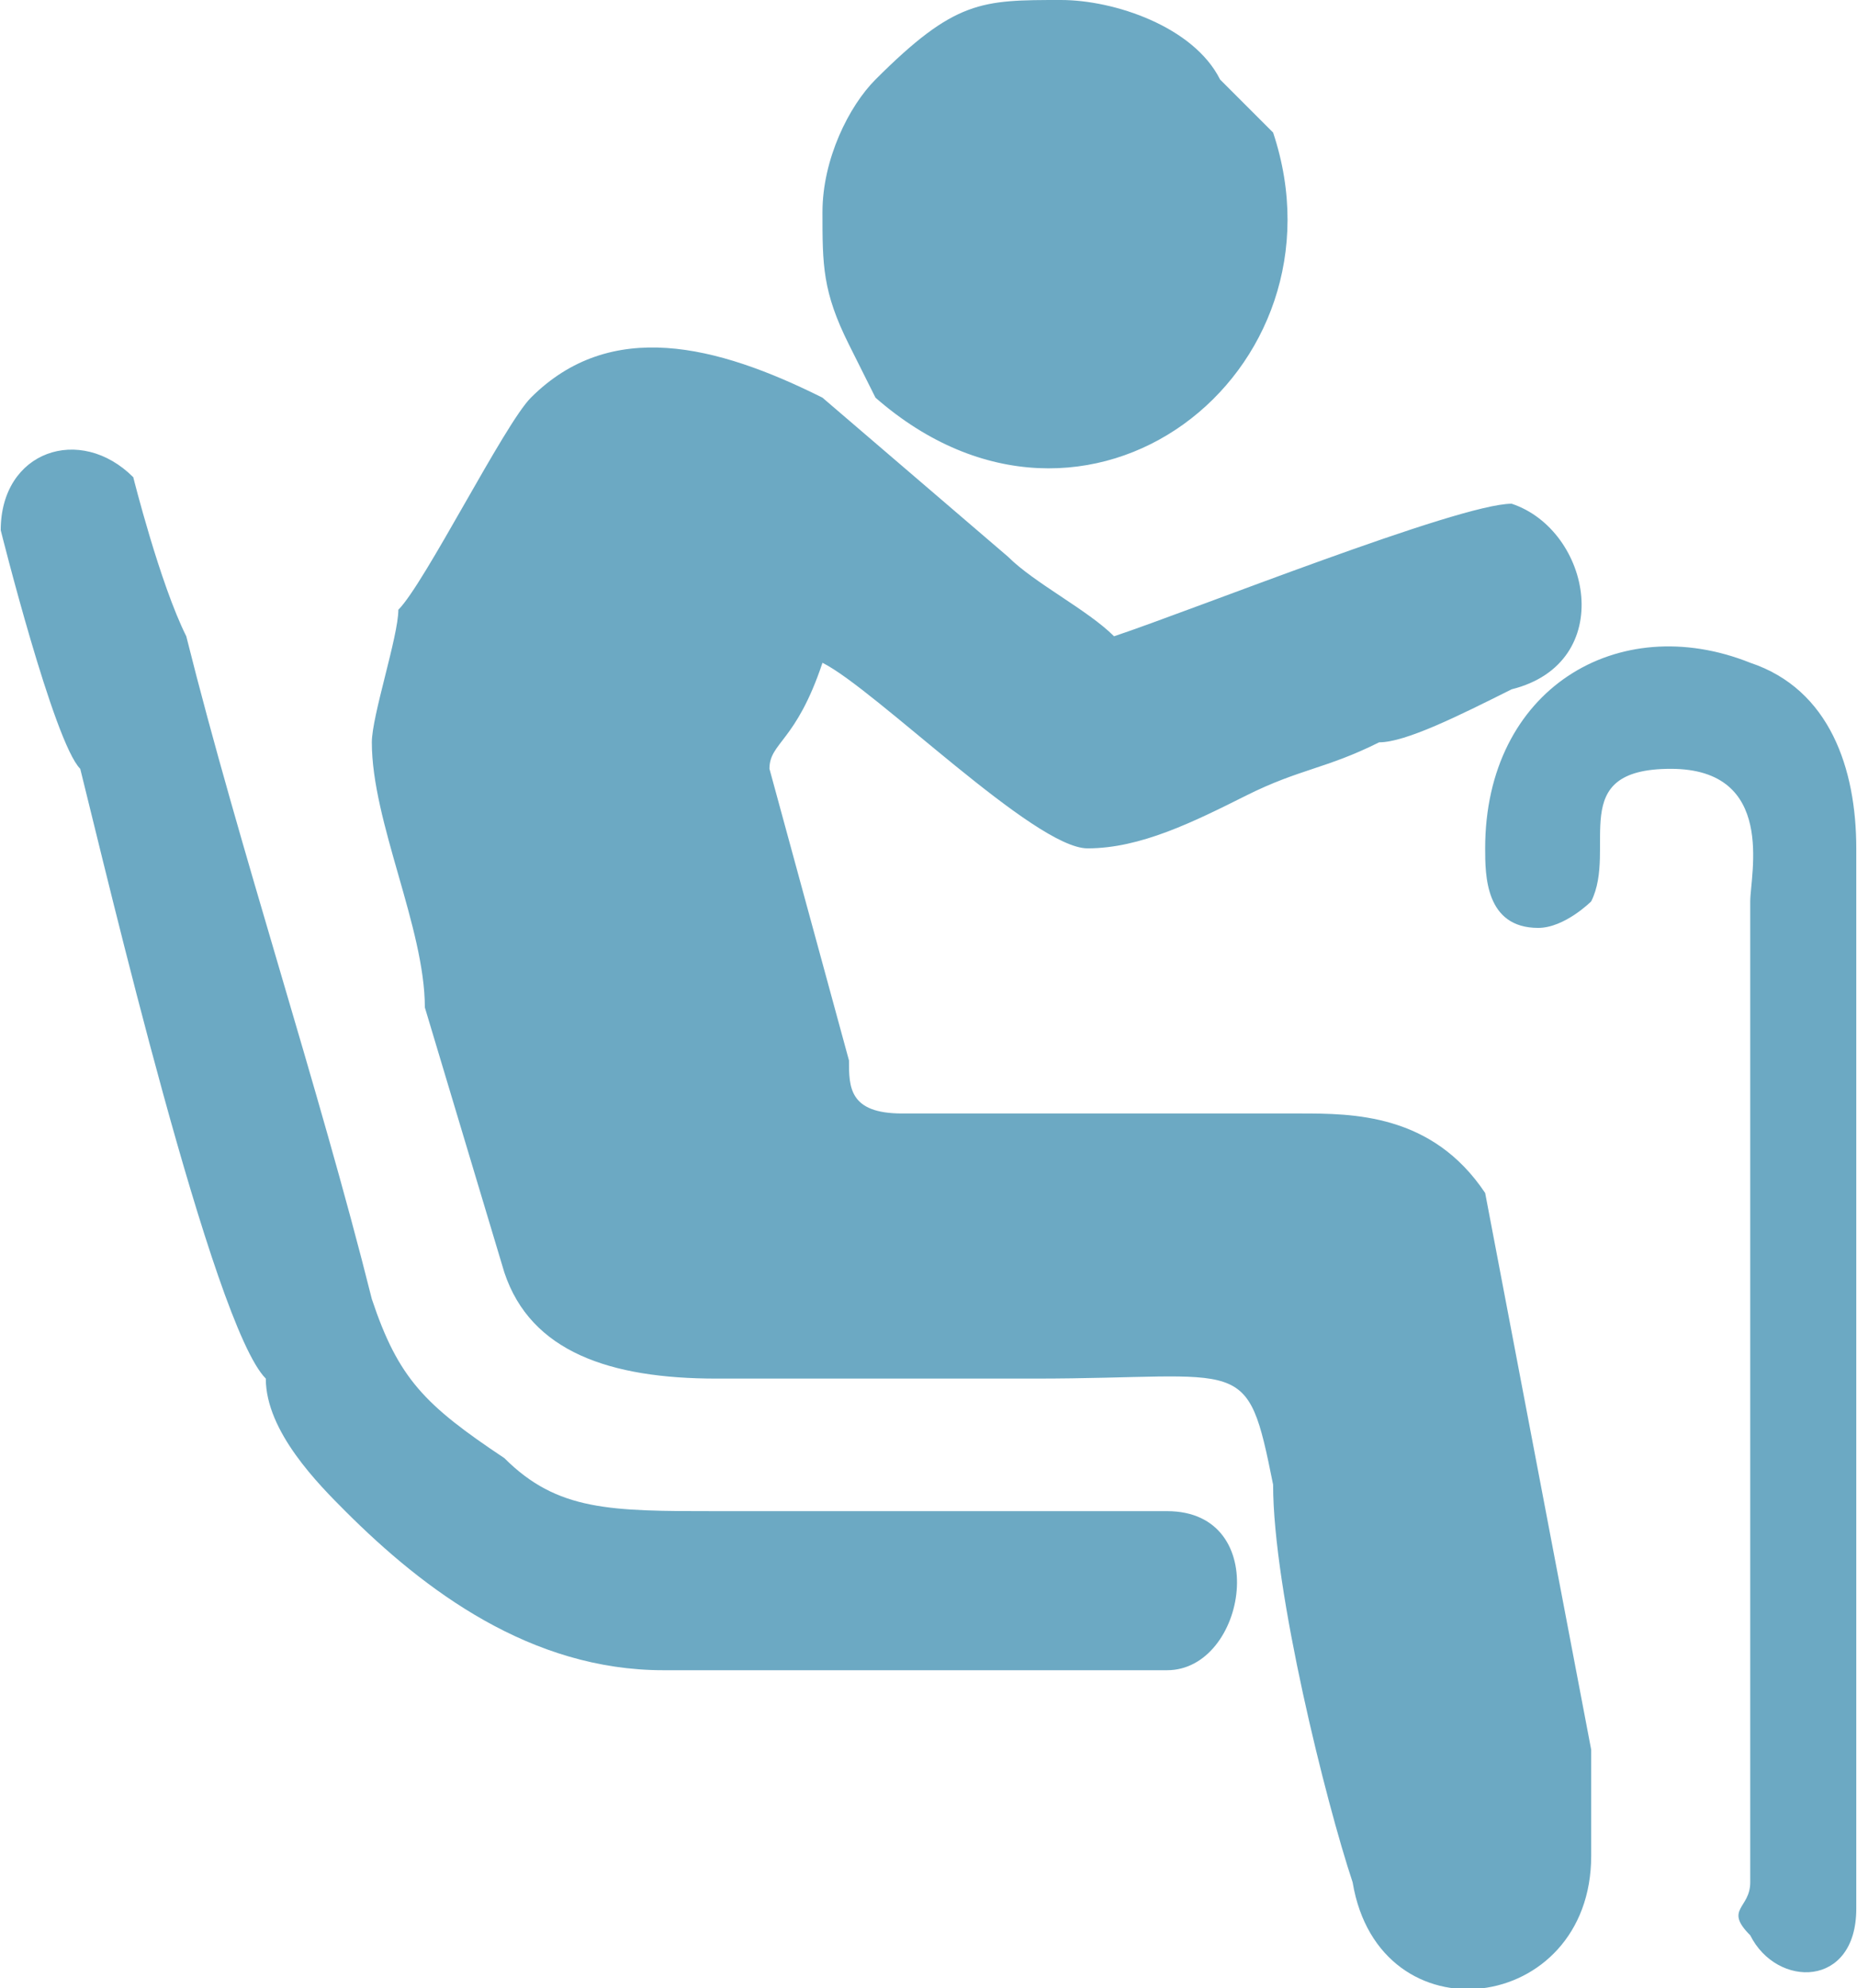 <?xml version="1.0" encoding="UTF-8"?>
<!DOCTYPE svg PUBLIC "-//W3C//DTD SVG 1.0//EN" "http://www.w3.org/TR/2001/REC-SVG-20010904/DTD/svg10.dtd">
<!-- Creator: CorelDRAW X7 -->
<svg xmlns="http://www.w3.org/2000/svg" xml:space="preserve" width="11.106mm" height="11.89mm" version="1.0" style="shape-rendering:geometricPrecision; text-rendering:geometricPrecision; image-rendering:optimizeQuality; fill-rule:evenodd; clip-rule:evenodd"
viewBox="0 0 70 75"
 xmlns:xlink="http://www.w3.org/1999/xlink">
 <defs>
  <style type="text/css">
   <![CDATA[
    .fil0 {fill:#6CA9C3}
   ]]>
  </style>
 </defs>
 <g id="Layer_x0020_1">
  <path class="fil0" d="M14 28c0,3 2,7 2,10l3 10c1,3 4,4 8,4 4,0 8,0 12,0 8,0 8,-1 9,4 0,4 2,12 3,15 1,6 9,5 9,-1 0,-1 0,-3 0,-4l-4 -21c-2,-3 -5,-3 -7,-3l-15 0c-2,0 -2,-1 -2,-2l-3 -11c0,-1 1,-1 2,-4 2,1 8,7 10,7 2,0 4,-1 6,-2 2,-1 3,-1 5,-2 1,0 3,-1 5,-2 4,-1 3,-6 0,-7 -2,0 -12,4 -15,5 -1,-1 -3,-2 -4,-3l-7 -6c-4,-2 -8,-3 -11,0 -1,1 -4,7 -5,8 0,1 -1,4 -1,5zm17 -20c0,2 0,3 1,5 0,0 1,2 1,2 8,7 18,-1 15,-10 -1,-1 -1,-1 -2,-2 -1,-2 -4,-3 -6,-3 -3,0 -4,0 -7,3 -1,1 -2,3 -2,5zm25 24c0,1 0,3 2,3 1,0 2,-1 2,-1 1,-2 -1,-5 3,-5 4,0 3,4 3,5 0,1 0,1 0,2 0,1 0,1 0,2 0,0 0,0 0,1 0,1 0,1 0,2 0,1 0,1 0,2 0,1 0,1 0,2 0,0 0,0 0,1 0,1 0,1 0,2 0,1 0,1 0,2 0,1 0,1 0,2 0,0 0,0 0,1 0,1 0,1 0,2 0,1 0,1 0,2 0,1 0,1 0,2 0,0 0,0 0,1 0,1 0,1 0,2 0,1 0,1 0,2 0,1 0,1 0,2 0,0 0,0 0,1 0,1 0,1 0,2l0 2c0,1 -1,1 0,2 1,2 4,2 4,-1l0 -40c0,-3 -1,-6 -4,-7 -5,-2 -10,1 -10,7zm-56 -12c0,0 2,8 3,9 1,4 5,21 7,23 0,2 2,4 3,5 3,3 7,6 12,6l19 0c3,0 4,-6 0,-6l-17 0c-4,0 -6,0 -8,-2 -3,-2 -4,-3 -5,-6 -2,-8 -5,-17 -7,-25 -1,-2 -2,-6 -2,-6 -2,-2 -5,-1 -5,2z"/>
 </g>
</svg>

